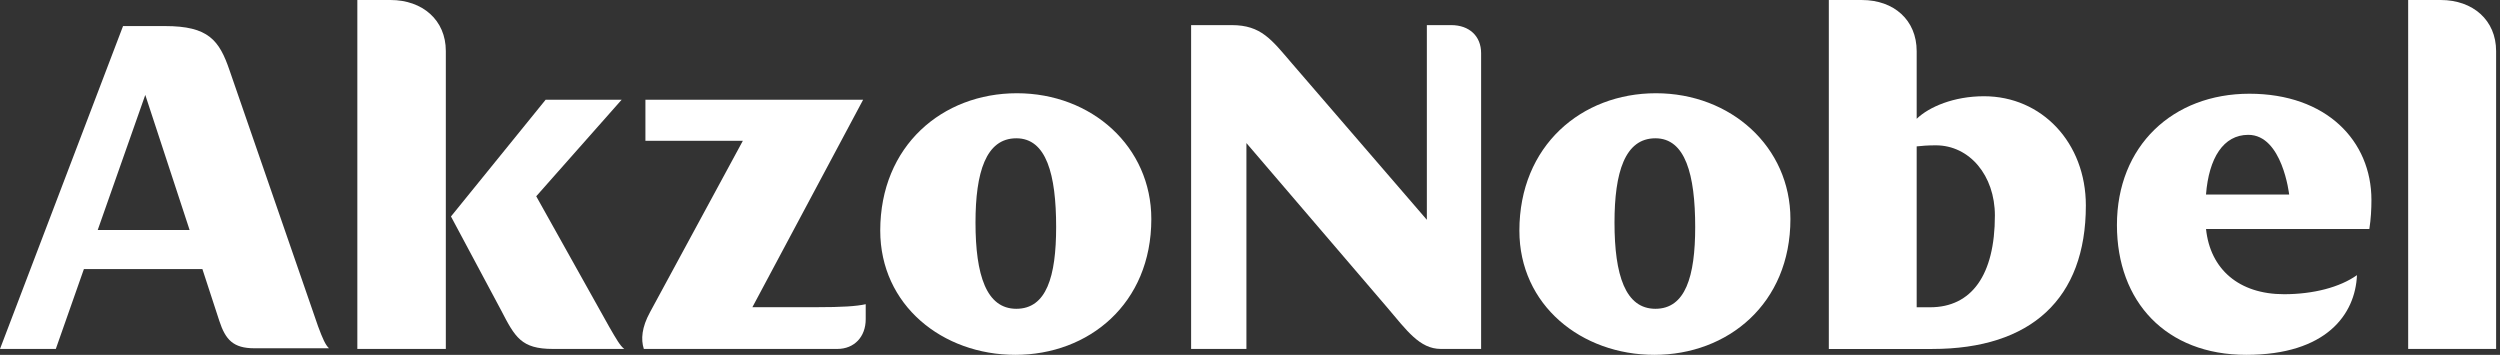 <svg width="155" height="22" viewBox="0 0 155 22" fill="none" xmlns="http://www.w3.org/2000/svg">
<rect x="0" y="0" width="155" height="22" fill="#333333" stroke="none"/>
<path d="M39.917 21.634H51.913C52.968 21.634 53.674 20.879 53.674 19.794V18.86C53.098 18.988 52.233 19.046 50.596 19.046H46.648L53.514 6.184H40.016V8.731H46.056L40.3 19.358C39.788 20.292 39.727 21.04 39.917 21.634Z" fill="white"/>
<path d="M27.96 13.421L31.068 19.237C31.935 20.912 32.32 21.634 34.278 21.634H38.703C38.449 21.44 38.219 21.039 37.771 20.263L33.246 12.169L38.542 6.184H33.829L27.96 13.421Z" fill="white"/>
<path d="M22.155 21.634H27.641V3.161C27.641 1.245 26.197 0 24.21 0H22.155V21.634Z" fill="white"/>
<path d="M19.72 20.232L14.239 4.38C13.595 2.486 12.924 1.616 10.23 1.616H7.629L0 21.635H3.46L5.201 16.684H12.549L13.595 19.887C13.982 21.069 14.461 21.593 15.777 21.593H20.396C20.173 21.377 20.01 21.009 19.72 20.232ZM6.058 14.261L9.007 5.885L11.756 14.261H6.058Z" fill="white"/>
<path d="M62.951 22C67.505 22 71.382 18.833 71.382 13.581C71.382 9.102 67.698 5.781 63.047 5.781C58.429 5.781 54.575 9.04 54.575 14.298C54.577 18.921 58.43 22 62.951 22ZM63.012 19.145C61.155 19.145 60.481 17.058 60.481 13.797C60.481 10.691 61.124 8.574 63.012 8.574C64.876 8.574 65.481 10.812 65.481 14.073C65.481 17.157 64.877 19.145 63.012 19.145Z" fill="white"/>
<path d="M73.849 21.634H77.278V8.87L85.995 19.051C87.215 20.485 88.017 21.634 89.332 21.634H91.829V3.295C91.829 2.237 91.095 1.557 89.974 1.557H88.465V13.628L80.084 3.912C78.834 2.457 78.193 1.557 76.369 1.557H73.849V21.634Z" fill="white"/>
<path d="M102.57 22C107.125 22 111.006 18.833 111.006 13.581C111.006 9.109 107.315 5.781 102.667 5.781C98.047 5.781 94.202 9.04 94.202 14.298C94.201 18.925 98.047 22 102.57 22ZM102.635 19.145C100.772 19.145 100.099 17.058 100.099 13.798C100.099 10.691 100.741 8.574 102.635 8.574C104.491 8.574 105.102 10.817 105.102 14.079C105.102 17.157 104.491 19.145 102.635 19.145Z" fill="white"/>
<path d="M146.899 14.199C146.996 13.581 147.029 12.958 147.029 12.4C147.029 8.731 144.239 5.811 139.462 5.811C134.717 5.811 131.25 9.04 131.25 13.954C131.25 18.708 134.296 22 139.265 22C144.239 22 146.029 19.485 146.132 17.059C145.069 17.81 143.437 18.241 141.607 18.241C138.83 18.241 137.034 16.704 136.774 14.199H146.899ZM136.772 12.06C136.95 9.789 137.853 8.36 139.394 8.36C141.512 8.36 141.928 12.06 141.928 12.06H136.772Z" fill="white"/>
<path d="M123.007 5.967C121.146 5.967 119.606 6.621 118.834 7.366V3.171C118.834 1.246 117.424 0.001 115.439 0.001H113.387V21.636H119.8C125.923 21.636 129.323 18.524 129.323 12.741C129.323 8.856 126.6 5.967 123.007 5.967ZM119.667 19.051H118.834V9.076C119.187 9.041 119.479 9.01 120.023 9.01C122.111 9.01 123.683 10.88 123.683 13.363C123.683 17.059 122.235 19.051 119.667 19.051Z" fill="white"/>
<path d="M149.307 21.634H154.759V3.169C154.759 1.245 153.315 0 151.326 0H149.306L149.307 21.634Z" fill="white"/>
</svg>

